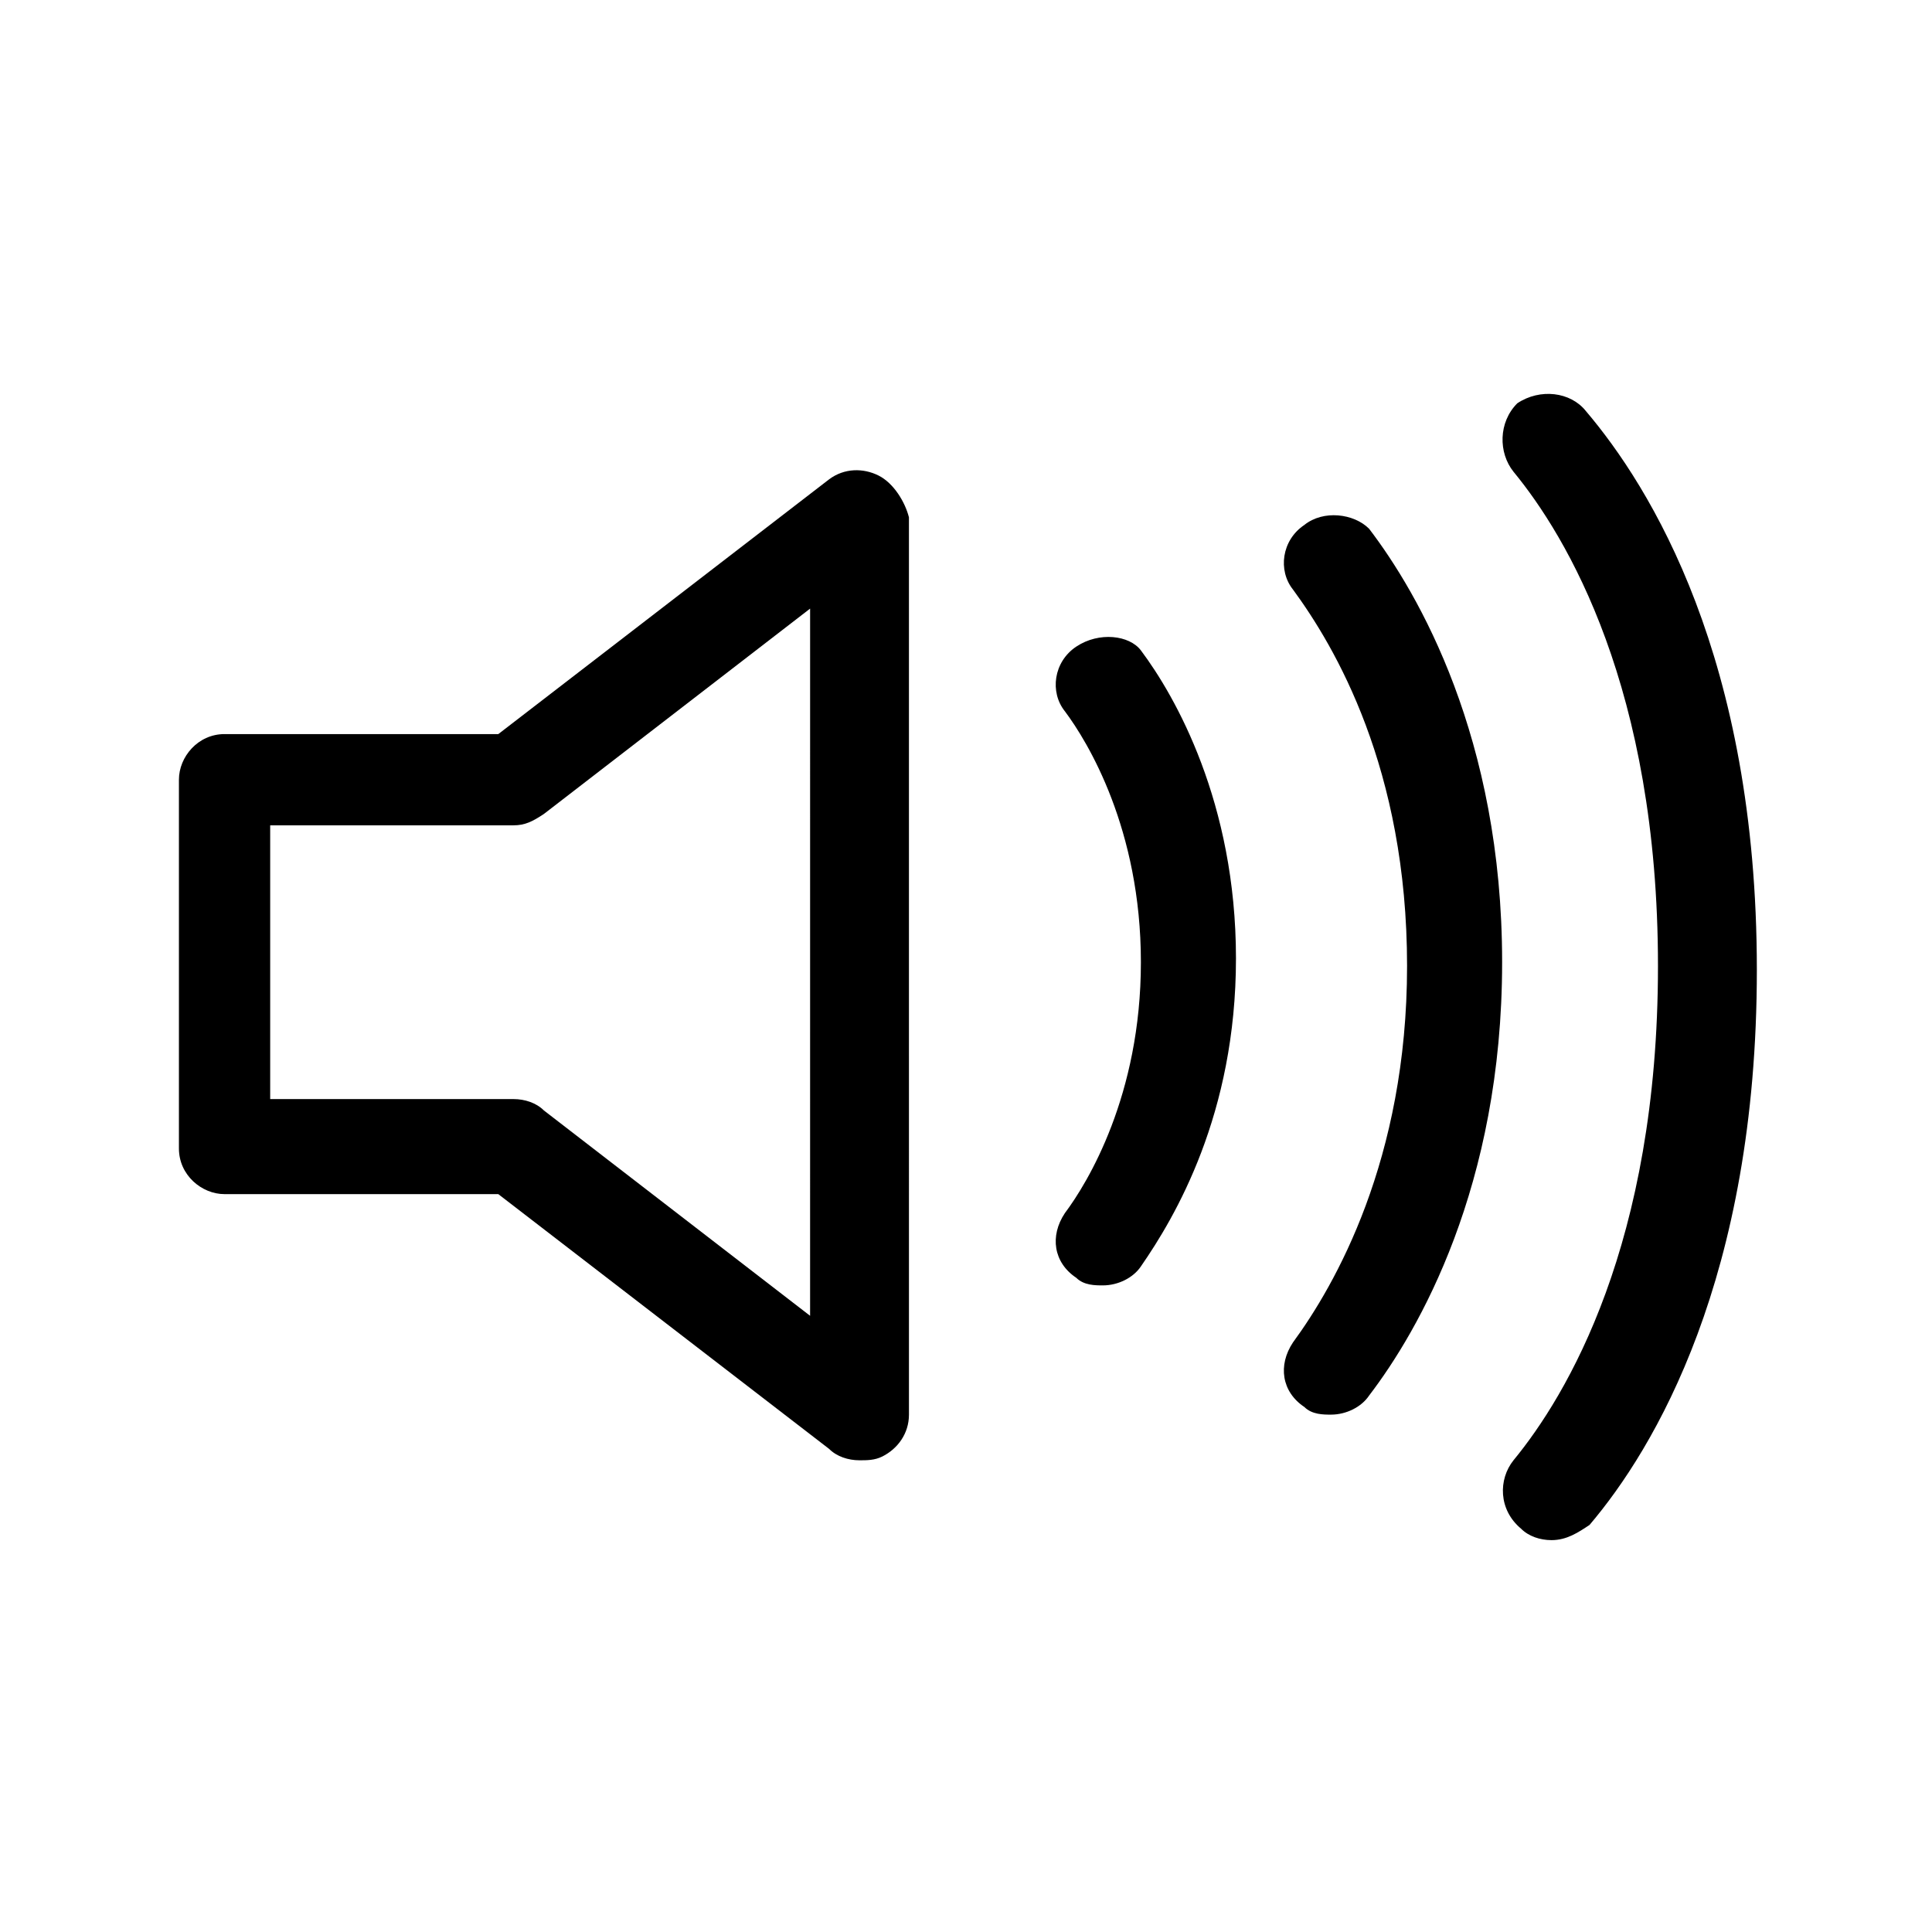 <?xml version="1.0" encoding="UTF-8"?>
<!-- The Best Svg Icon site in the world: iconSvg.co, Visit us! https://iconsvg.co -->
<svg fill="#000000" width="800px" height="800px" version="1.1" viewBox="144 144 512 512" xmlns="http://www.w3.org/2000/svg">
 <g>
  <path d="m376.82 270.02c-4.031-2.016-9.07-2.016-13.098 1.008l-87.664 67.512h-72.551c-7.055 0-12.09 6.047-12.09 12.09v97.738c0 7.055 6.047 12.09 12.09 12.09h72.547l87.664 67.512c2.016 2.016 5.039 3.023 8.062 3.023 2.016 0 4.031 0 6.047-1.008 4.031-2.016 7.055-6.047 7.055-11.082l-0.004-237.8c-1.008-4.027-4.027-9.066-8.059-11.082zm-18.137 222.68-70.535-54.41c-2.016-2.016-5.039-3.023-8.062-3.023h-64.484v-72.547h64.488c3.023 0 5.039-1.008 8.062-3.023l70.535-54.41z"/>
  <path d="m564.24 252.89c-4.031-5.039-12.09-6.047-18.137-2.016-5.039 5.039-5.039 13.098-1.012 18.137 14.105 17.129 38.289 57.434 38.289 130.99 0 73.555-24.184 113.86-38.289 130.99-4.031 5.039-4.031 13.098 2.016 18.137 2.016 2.016 5.039 3.023 8.062 3.023 4.031 0 7.055-2.016 10.078-4.031 17.129-20.152 44.336-65.496 44.336-147.11-0.004-82.625-28.215-127.97-45.344-148.12z"/>
  <path d="m489.68 283.11c-6.047 4.031-7.055 12.09-3.023 17.129 11.082 15.113 30.23 47.359 30.23 99.754 0 51.387-19.145 84.641-30.23 99.754-4.031 6.047-3.023 13.098 3.023 17.129 2.016 2.016 5.039 2.016 7.055 2.016 4.031 0 8.062-2.016 10.078-5.039 13.098-17.129 35.266-55.418 35.266-114.87s-22.168-97.738-35.266-114.87c-4.031-4.027-12.094-5.035-17.133-1.008z"/>
  <path d="m429.22 315.36c-6.047 4.031-7.055 12.09-3.023 17.129 6.047 8.062 20.152 31.234 20.152 66.504 0 35.266-14.105 58.441-20.152 66.504-4.031 6.047-3.023 13.098 3.023 17.129 2.016 2.016 5.039 2.016 7.055 2.016 4.031 0 8.062-2.016 10.078-5.039 9.07-13.098 25.191-40.305 25.191-81.617s-16.121-69.527-25.191-81.617c-3.027-4.031-11.086-5.039-17.133-1.008z"/>
 </g>
</svg>
